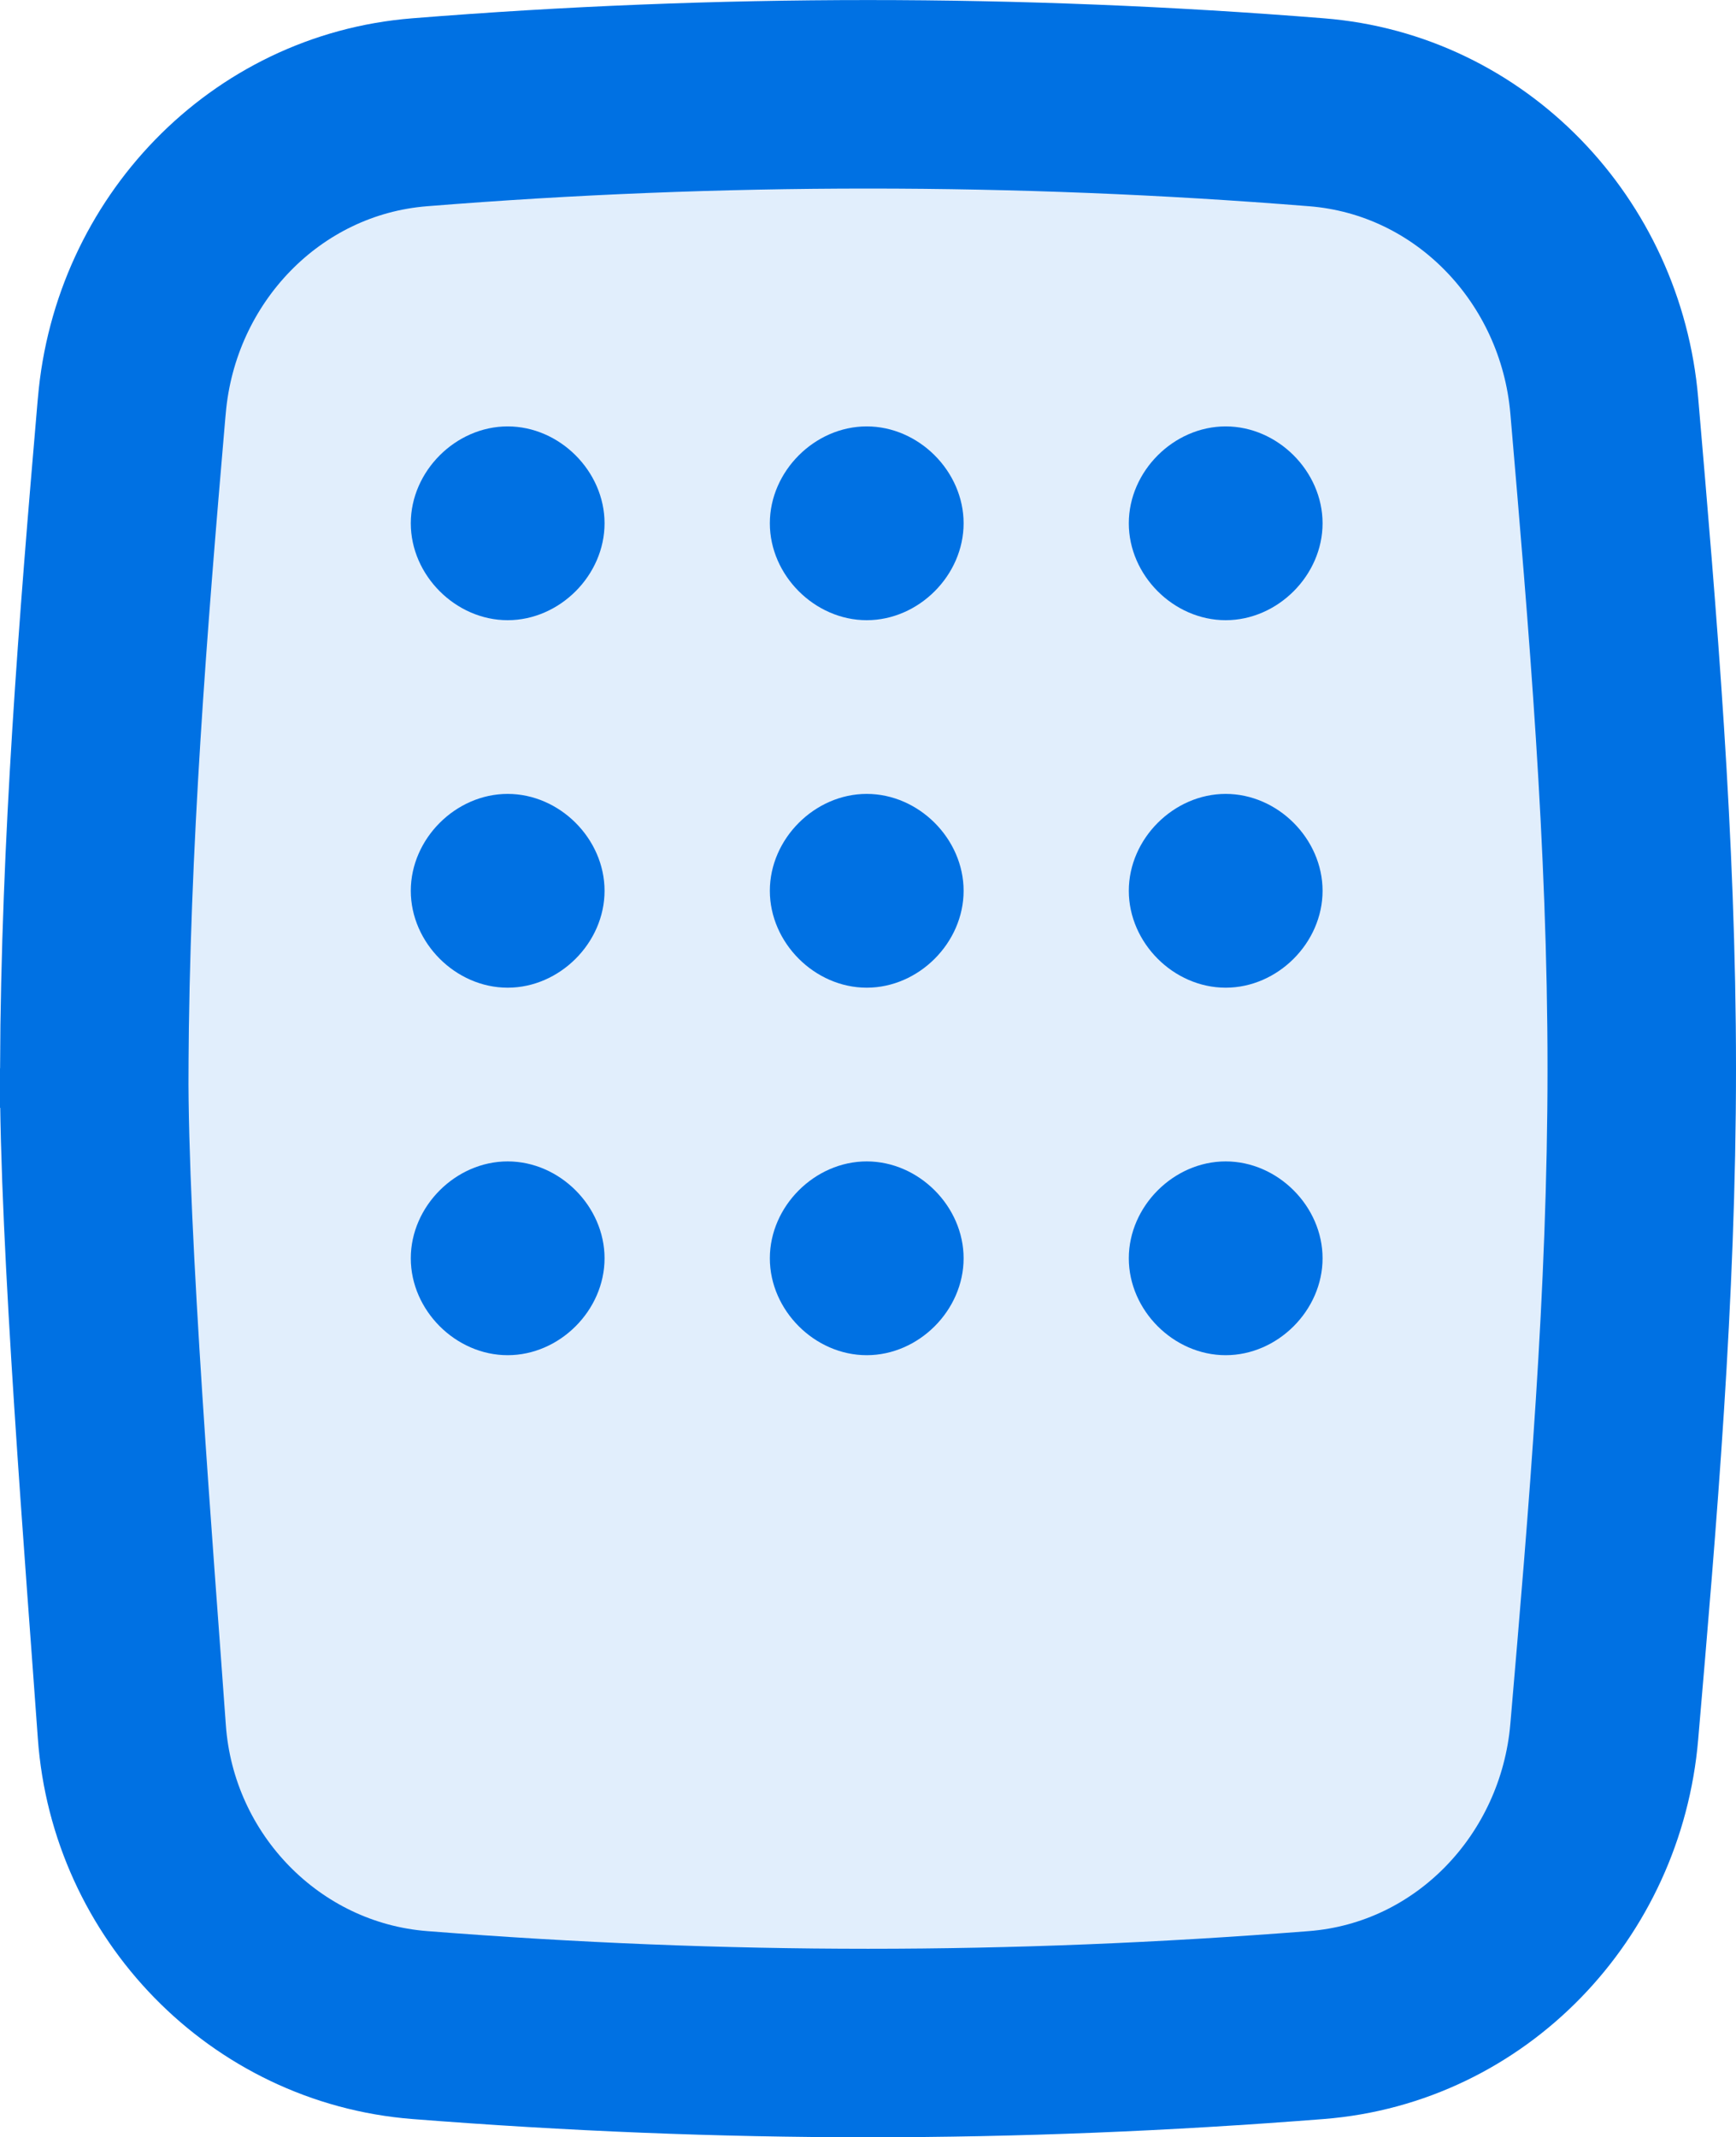 <svg viewBox="0 0 18.421 22.675" xmlns="http://www.w3.org/2000/svg" data-name="Capa 2" id="uuid-6499098c-474c-47c7-a7fa-a393e6480819">
  <defs>
    <style>
      .uuid-86b8bf16-2adb-410f-b7c6-45ac38b8b4e7 {
        fill: rgba(0, 113, 227, .12);
        fill-rule: evenodd;
        stroke: #0071e3;
        stroke-width: 2px;
      }

      .uuid-5ead5804-f9bc-419a-a65d-038775e19996 {
        fill: #0071e3;
        stroke-width: 0px;
      }
    </style>
  </defs>
  <g data-name="Capa 1" id="uuid-abbef42d-20b2-4bb2-b476-279e4a835f38">
    <path d="M1,11.338c.012-2.393.2-4.727.394-6.982l.005-.053c.14-1.643,1.413-2.982,3.055-3.112,3.166-.254,6.348-.254,9.514,0,1.642.129,2.914,1.47,3.055,3.112.195,2.27.398,4.623.398,7.035s-.203,4.764-.398,7.035c-.14,1.643-1.413,2.983-3.055,3.112-3.24.254-6.274.254-9.514,0-1.642-.129-2.938-1.468-3.055-3.112-.125-1.757-.408-5.252-.399-7.035Z" class="uuid-86b8bf16-2adb-410f-b7c6-45ac38b8b4e7"></path>
    <g>
      <path d="M5.387,6.58c-.552,0-1.028-.476-1.028-1.028s.476-1.028,1.028-1.028,1.028.476,1.028,1.028-.476,1.028-1.028,1.028Z" class="uuid-5ead5804-f9bc-419a-a65d-038775e19996"></path>
      <path d="M13.006,6.58c-.553,0-1.028-.476-1.028-1.028s.476-1.028,1.028-1.028,1.028.476,1.028,1.028-.476,1.028-1.028,1.028Z" class="uuid-5ead5804-f9bc-419a-a65d-038775e19996"></path>
      <path d="M9.197,6.58c-.552,0-1.028-.476-1.028-1.028s.476-1.028,1.028-1.028,1.028.476,1.028,1.028-.476,1.028-1.028,1.028Z" class="uuid-5ead5804-f9bc-419a-a65d-038775e19996"></path>
    </g>
    <g>
      <path d="M5.387,10.479c-.552,0-1.028-.476-1.028-1.028s.476-1.028,1.028-1.028,1.028.476,1.028,1.028-.476,1.028-1.028,1.028Z" class="uuid-5ead5804-f9bc-419a-a65d-038775e19996"></path>
      <path d="M13.006,10.479c-.553,0-1.028-.476-1.028-1.028s.476-1.028,1.028-1.028,1.028.476,1.028,1.028-.476,1.028-1.028,1.028Z" class="uuid-5ead5804-f9bc-419a-a65d-038775e19996"></path>
      <path d="M9.197,10.479c-.552,0-1.028-.476-1.028-1.028s.476-1.028,1.028-1.028,1.028.476,1.028,1.028-.476,1.028-1.028,1.028Z" class="uuid-5ead5804-f9bc-419a-a65d-038775e19996"></path>
    </g>
    <g>
      <path d="M5.387,14.378c-.552,0-1.028-.476-1.028-1.028s.476-1.028,1.028-1.028,1.028.476,1.028,1.028-.476,1.028-1.028,1.028Z" class="uuid-5ead5804-f9bc-419a-a65d-038775e19996"></path>
      <path d="M13.006,14.378c-.553,0-1.028-.476-1.028-1.028s.476-1.028,1.028-1.028,1.028.476,1.028,1.028-.476,1.028-1.028,1.028Z" class="uuid-5ead5804-f9bc-419a-a65d-038775e19996"></path>
      <path d="M9.197,14.378c-.552,0-1.028-.476-1.028-1.028s.476-1.028,1.028-1.028,1.028.476,1.028,1.028-.476,1.028-1.028,1.028Z" class="uuid-5ead5804-f9bc-419a-a65d-038775e19996"></path>
    </g>
  </g>
</svg>